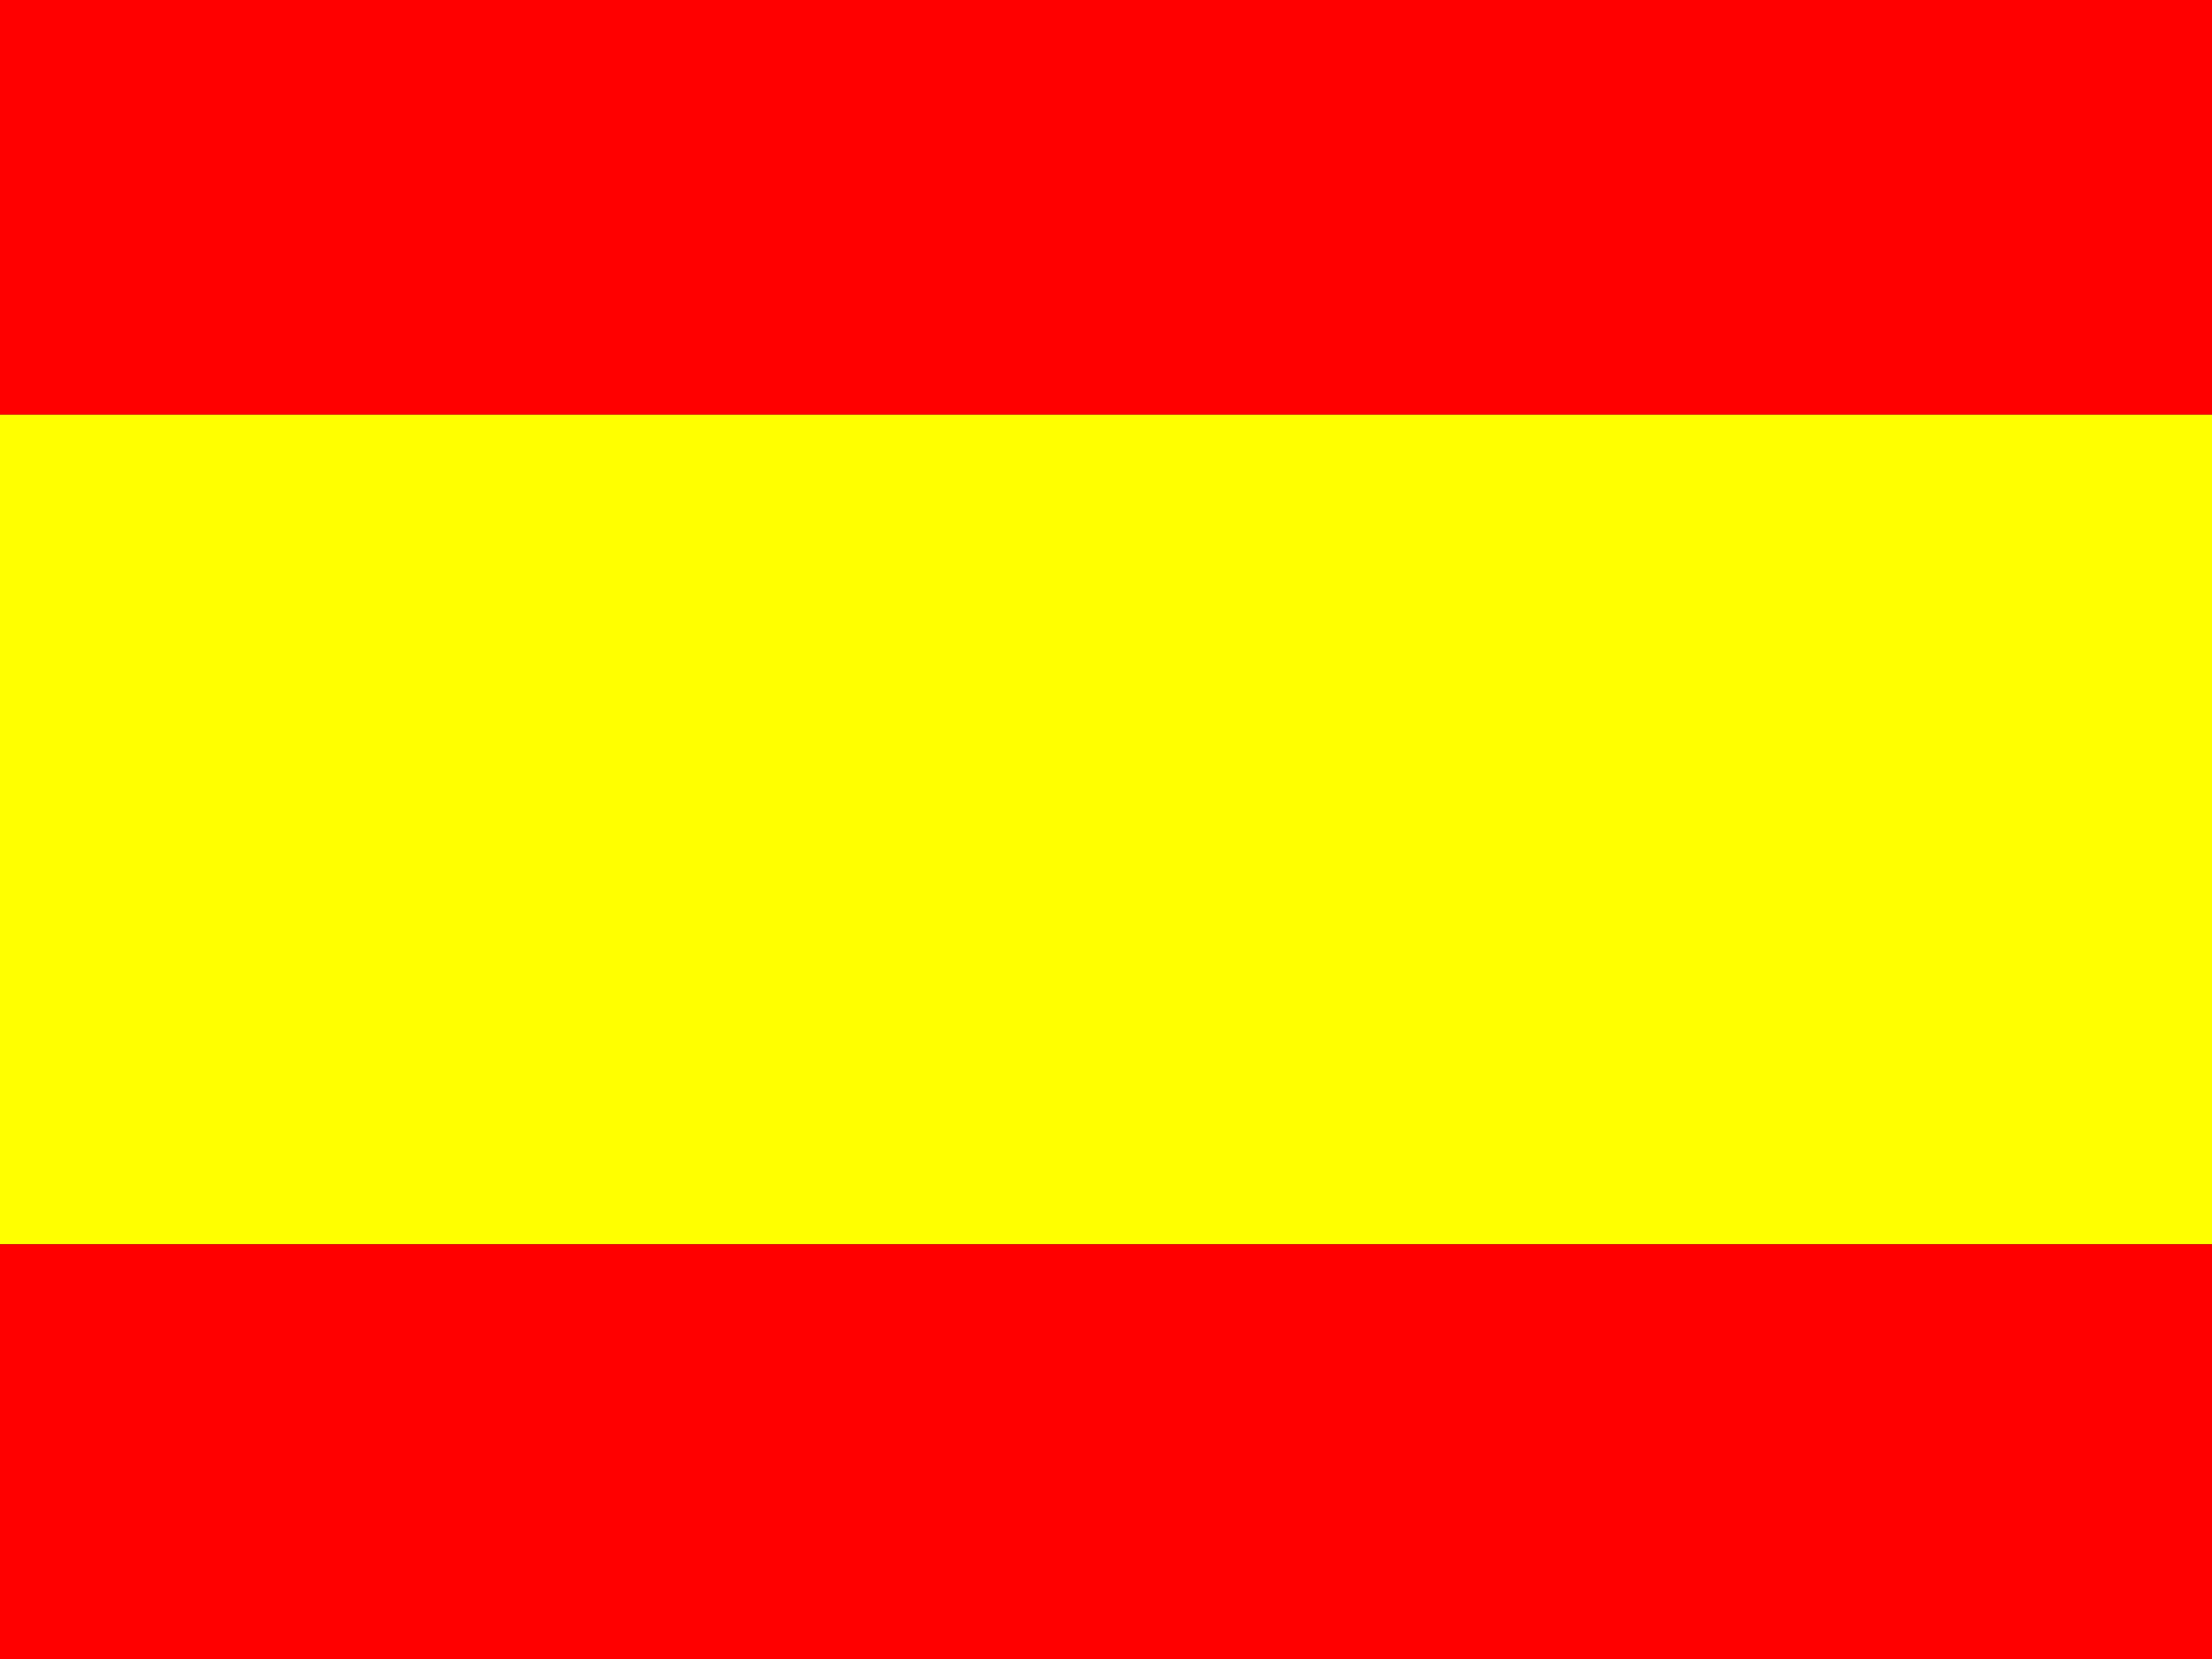 <svg xmlns="http://www.w3.org/2000/svg" width="400" height="300">
<rect width="100%" height="100%" fill="#333333" stroke="none"/>
<rect x="0" y="0" width="400" height="75.0" fill="red" />
<rect x="0" y="75.0" width="400" height="150.0" fill="yellow" />
<rect x="0" y="225.0" width="400" height="75.0" fill="red" />
</svg>